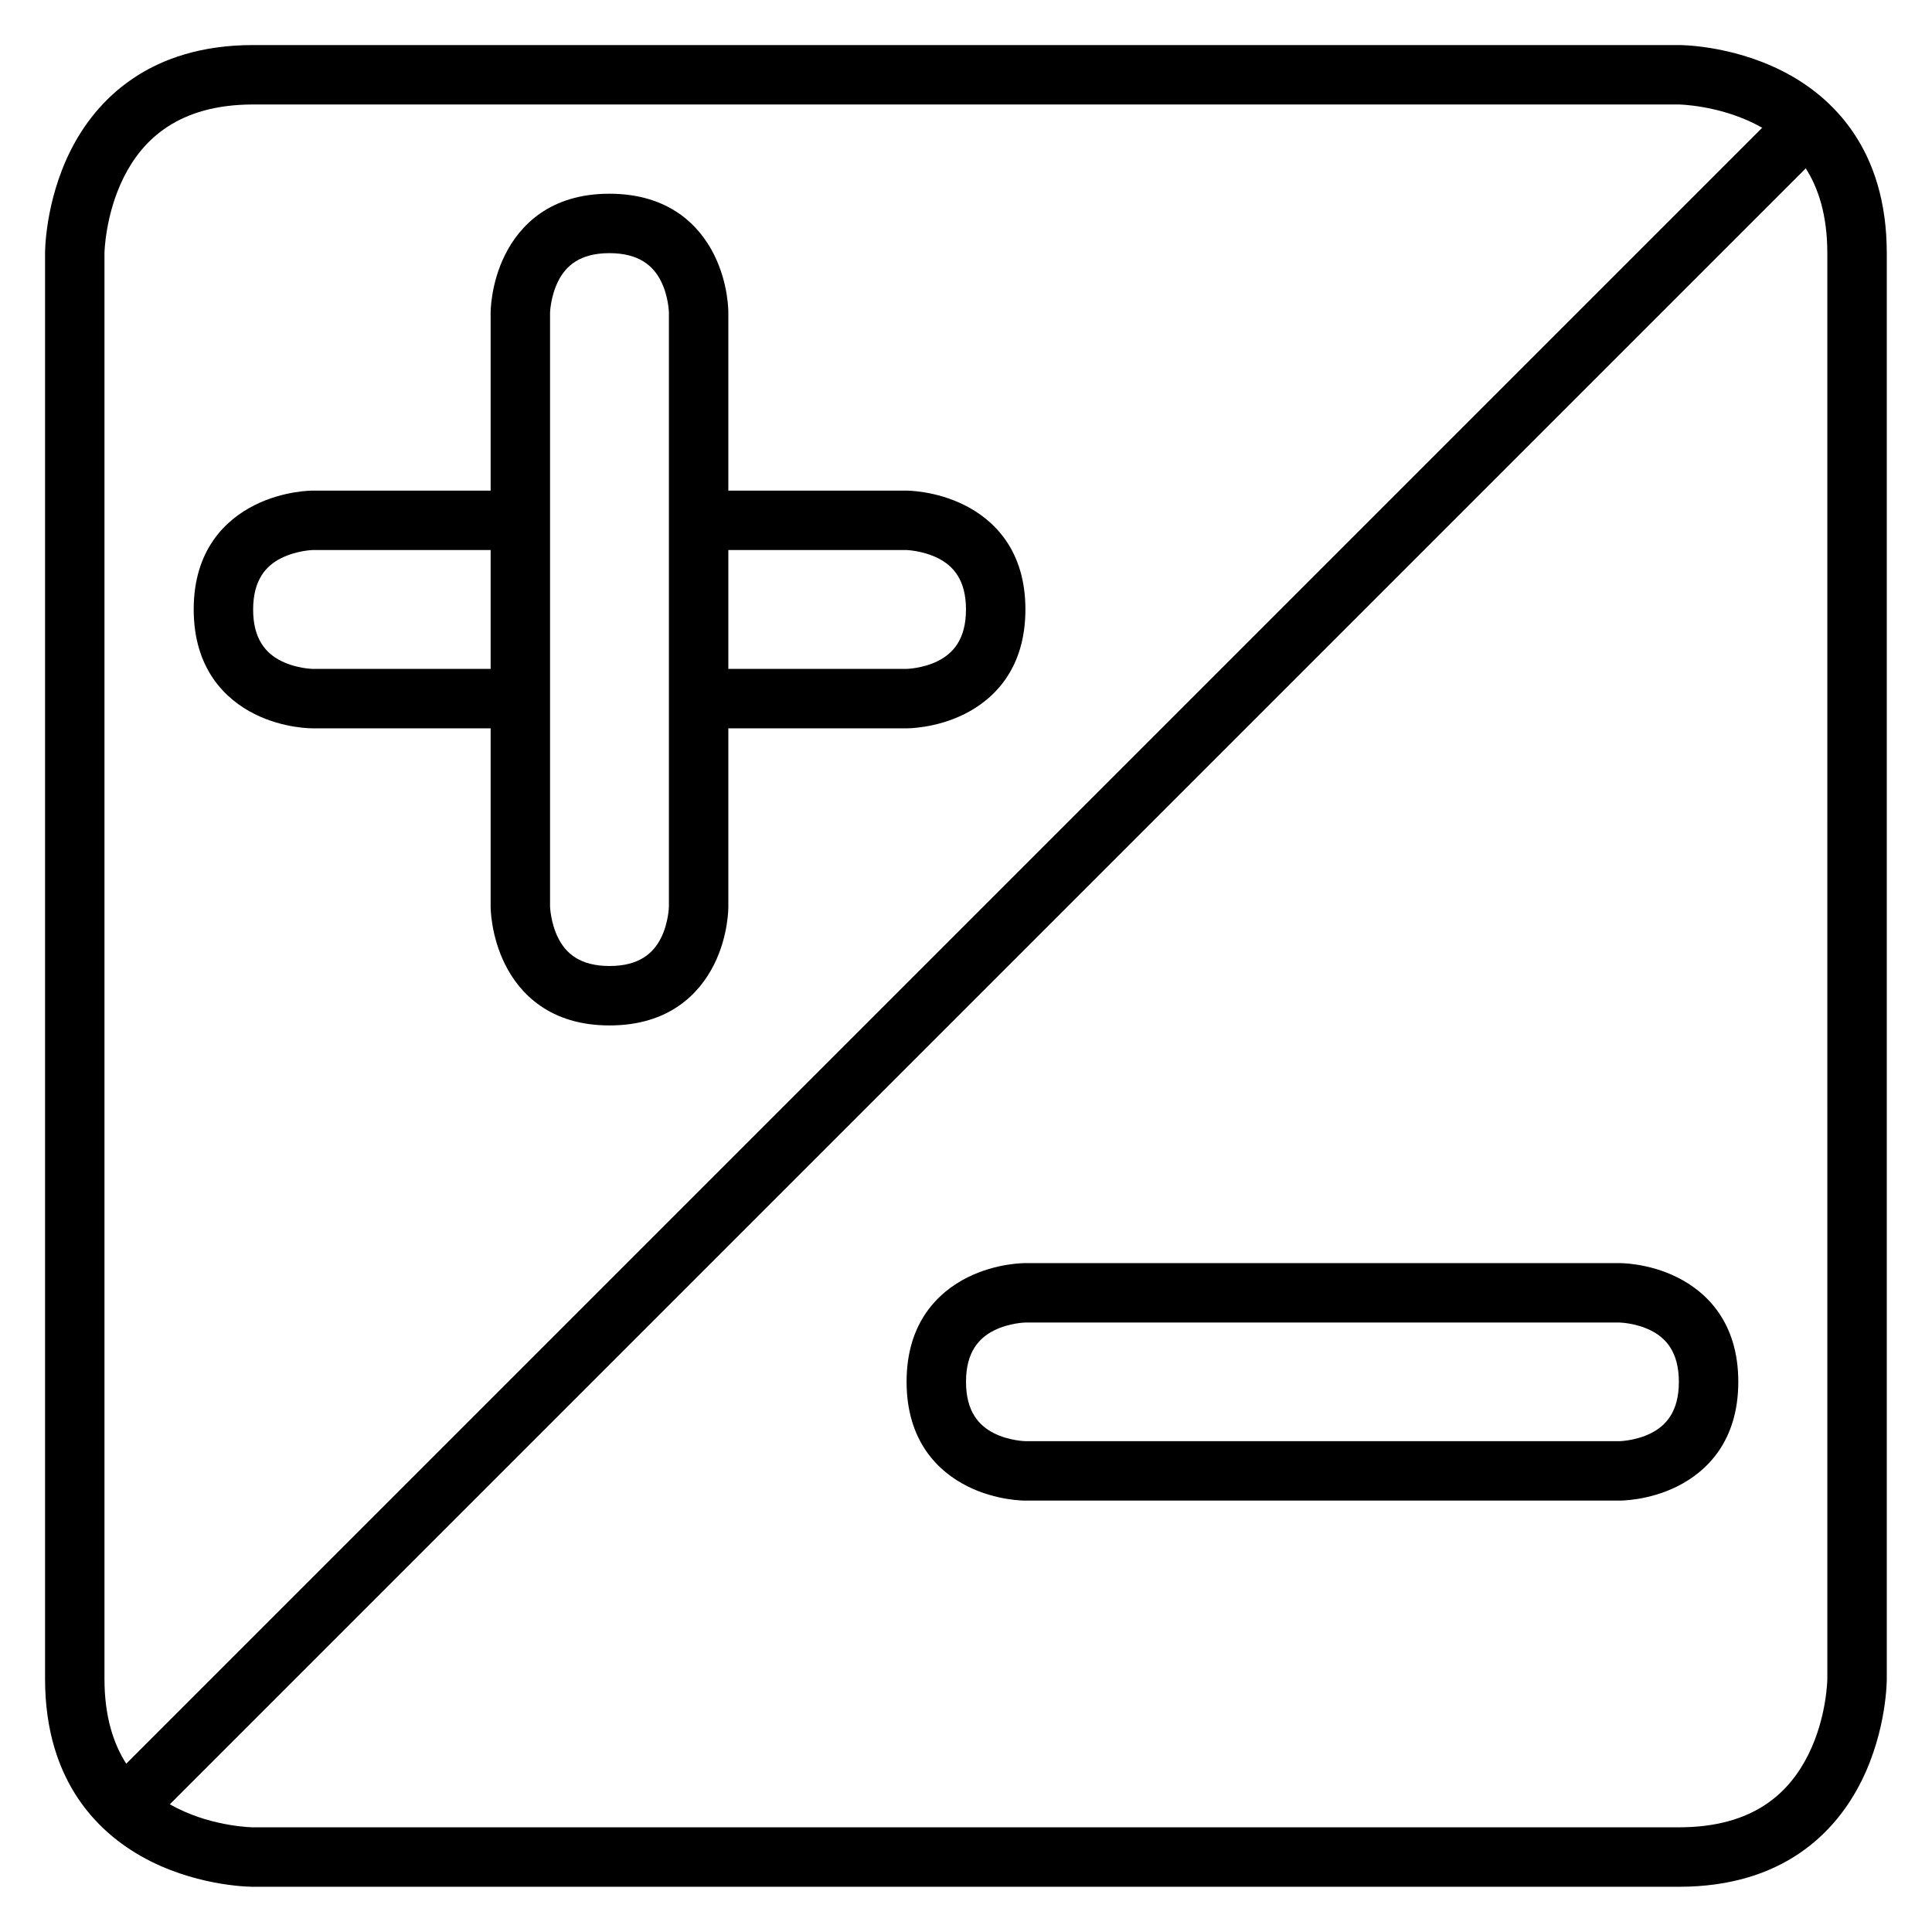 <?xml version="1.0" encoding="UTF-8"?>
<!-- Uploaded to: SVG Repo, www.svgrepo.com, Generator: SVG Repo Mixer Tools -->
<svg fill="#000000" width="800px" height="800px" version="1.1" viewBox="144 144 512 512" xmlns="http://www.w3.org/2000/svg">
 <g>
  <path d="m614.84 174.01-440.82 440.82 11.156 11.156 440.82-440.82z"/>
  <path d="m305.52 195.34c-15.727-0.012-23.77 8.375-27.66 16.156s-3.836 15.34-3.836 15.34v157.42s-0.055 7.559 3.836 15.34c3.891 7.785 11.934 16.148 27.66 16.156 15.762 0.008 23.828-8.371 27.719-16.156 3.891-7.781 3.777-15.34 3.777-15.34v-157.42s0.113-7.559-3.777-15.34-11.957-16.145-27.719-16.156zm0 15.746c7.891 0.02 11.641 3.414 13.656 7.441 2.012 4.027 2.09 8.309 2.09 8.309v157.42s-0.078 4.285-2.094 8.309c-2.012 4.027-5.766 7.441-13.656 7.438-7.852-0.004-11.586-3.41-13.598-7.438-2.012-4.023-2.148-8.309-2.148-8.309v-157.42s0.137-4.285 2.148-8.309c2.012-4.027 5.746-7.453 13.598-7.438z"/>
  <path d="m329.16 274.02v15.746h55.09s4.285 0.137 8.309 2.148c4.027 2.012 7.441 5.746 7.438 13.598-0.004 7.891-3.41 11.645-7.438 13.656-4.023 2.016-8.309 2.094-8.309 2.094h-55.09v15.75h55.09s7.559 0.113 15.34-3.777c7.785-3.891 16.148-11.957 16.156-27.719 0.008-15.727-8.371-23.77-16.156-27.66-7.781-3.891-15.34-3.836-15.34-3.836z"/>
  <path d="m226.83 274.02s-7.559-0.055-15.34 3.836-16.168 11.934-16.156 27.66c0.012 15.762 8.375 23.828 16.156 27.719s15.34 3.777 15.34 3.777h55.09v-15.75h-55.09s-4.285-0.078-8.309-2.094c-4.027-2.012-7.453-5.766-7.438-13.656 0.016-7.852 3.41-11.586 7.438-13.598 4.027-2.012 8.309-2.148 8.309-2.148h55.09v-15.746z"/>
  <path d="m415.75 478.74s-7.559-0.113-15.34 3.777-16.156 11.941-16.156 27.66c0 15.77 8.375 23.828 16.156 27.719 7.781 3.891 15.34 3.777 15.34 3.777h157.42s7.559 0.113 15.34-3.777c7.781-3.891 16.16-11.949 16.156-27.719-0.004-15.719-8.375-23.77-16.156-27.66s-15.34-3.777-15.34-3.777zm0 15.746h157.42s4.285 0.078 8.309 2.094c4.027 2.012 7.43 5.754 7.438 13.598 0.008 7.898-3.41 11.645-7.438 13.656-4.027 2.012-8.309 2.094-8.309 2.094l-157.42-0.004s-4.285-0.078-8.309-2.094c-4.027-2.012-7.438-5.758-7.438-13.656 0-7.844 3.41-11.586 7.438-13.598s8.309-2.094 8.309-2.094z"/>
  <path d="m211.09 155.94c-27.312 0-41.562 14.324-48.406 28.008-6.844 13.688-6.742 27.137-6.742 27.137v377.84c0 27.367 14.324 41.504 28.008 48.348 13.688 6.844 27.137 6.742 27.137 6.742h377.84c27.43 0 41.504-14.266 48.348-27.949 6.844-13.688 6.742-27.137 6.742-27.137v-377.84c0-27.449-14.266-41.562-27.949-48.406-13.688-6.844-27.137-6.742-27.137-6.742zm0 15.746 377.83 0.004s10.176 0.148 20.105 5.113c9.93 4.965 19.234 14.363 19.234 34.285l0.004 377.83s-0.09 10.176-5.055 20.105c-4.965 9.93-14.312 19.234-34.285 19.234l-377.84 0.004s-10.176-0.09-20.105-5.055c-9.934-4.969-19.293-14.461-19.293-34.289v-377.83s0.148-10.176 5.113-20.105c4.965-9.934 14.465-19.293 34.285-19.293z"/>
 </g>
</svg>